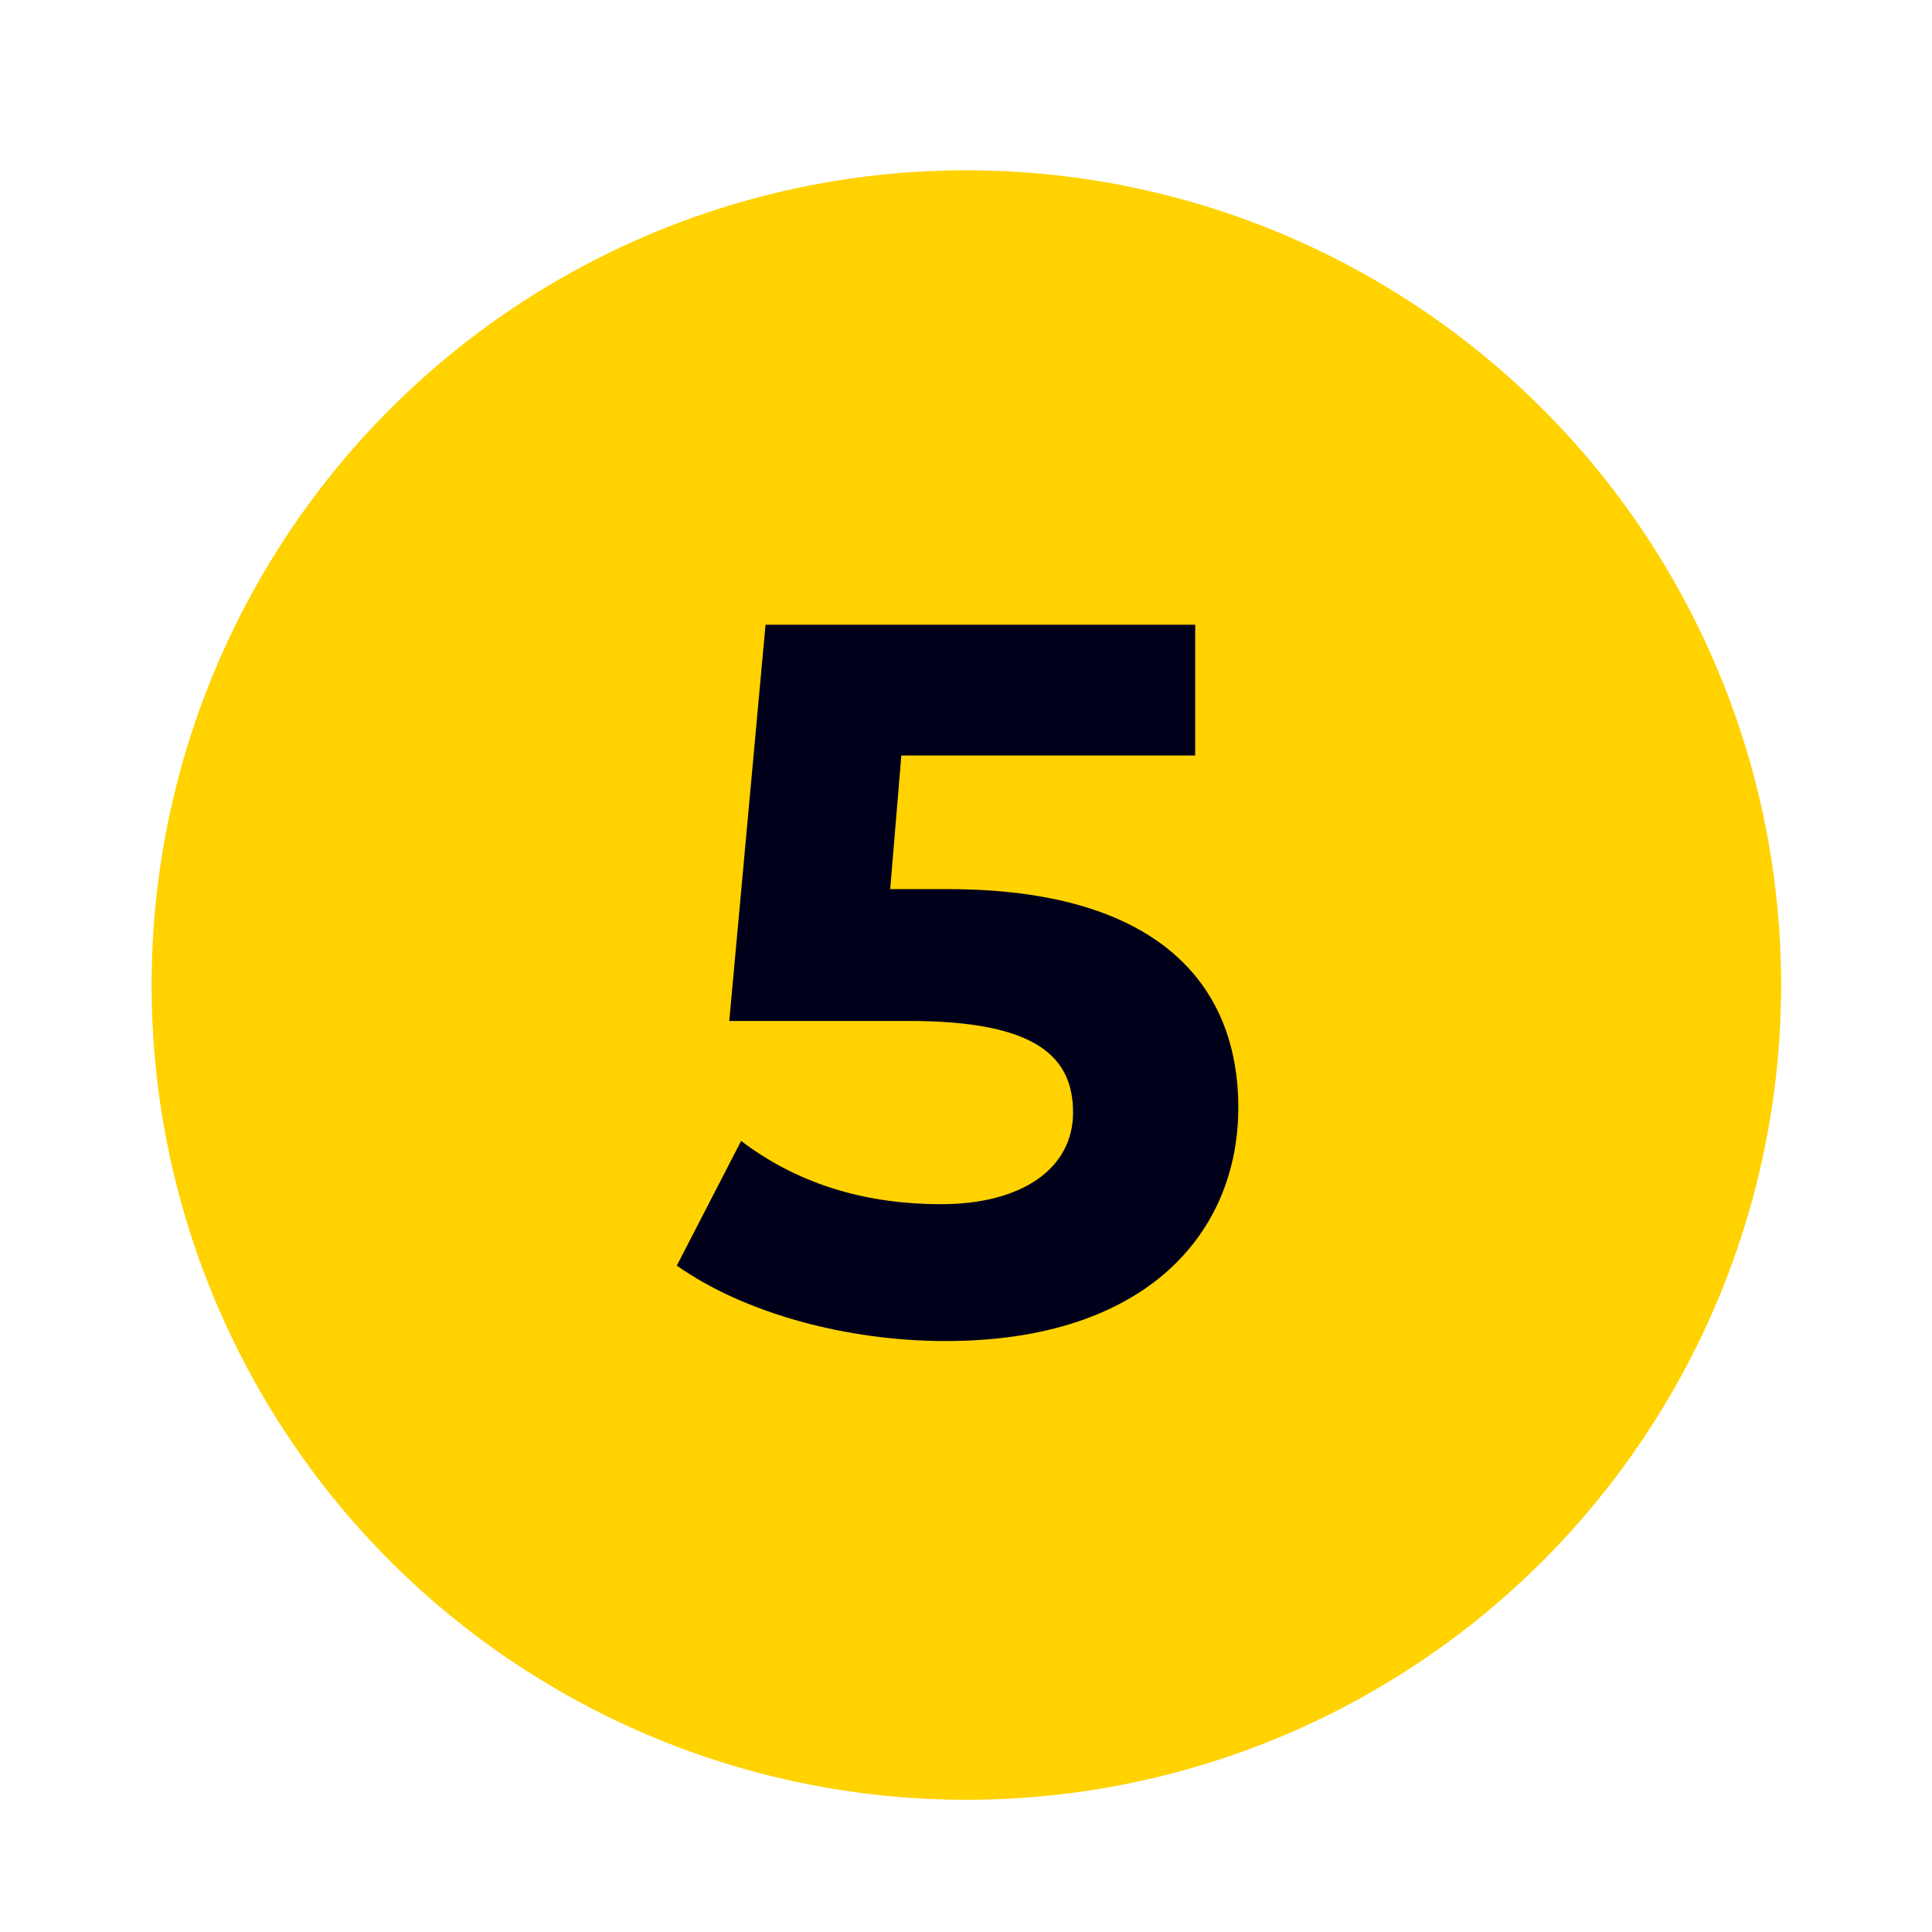 <svg xmlns="http://www.w3.org/2000/svg" id="uuid-aae5f04e-da31-48ae-9e2a-d84d1d0ecaa2" viewBox="0 0 537.8 537.8"><defs><style>.uuid-5a084d05-b865-4155-bc24-a67019b2d9a8{fill:#00001a;}.uuid-87e08697-94e3-4e91-9734-2f0390c1262b{fill:#ffd200;}</style></defs><g id="uuid-e5fd5100-fa3b-4257-87ae-13a80bc58938"><circle class="uuid-87e08697-94e3-4e91-9734-2f0390c1262b" cx="269" cy="274.2" r="226.8"></circle><path class="uuid-5a084d05-b865-4155-bc24-a67019b2d9a8" d="M263.8,247.5h-16l3.1-37.2h81.8v-36.4h-119.6l-10.1,110.3h50.1c35.6,0,45.6,10.1,45.6,25.5s-14,25.5-36.7,25.5-40.9-6.4-55.7-17.6l-17.9,34.7c19,13.4,47.6,21,74.8,21,56,0,81.5-30.2,81.5-65s-23-60.8-80.9-60.8Z"></path></g></svg>